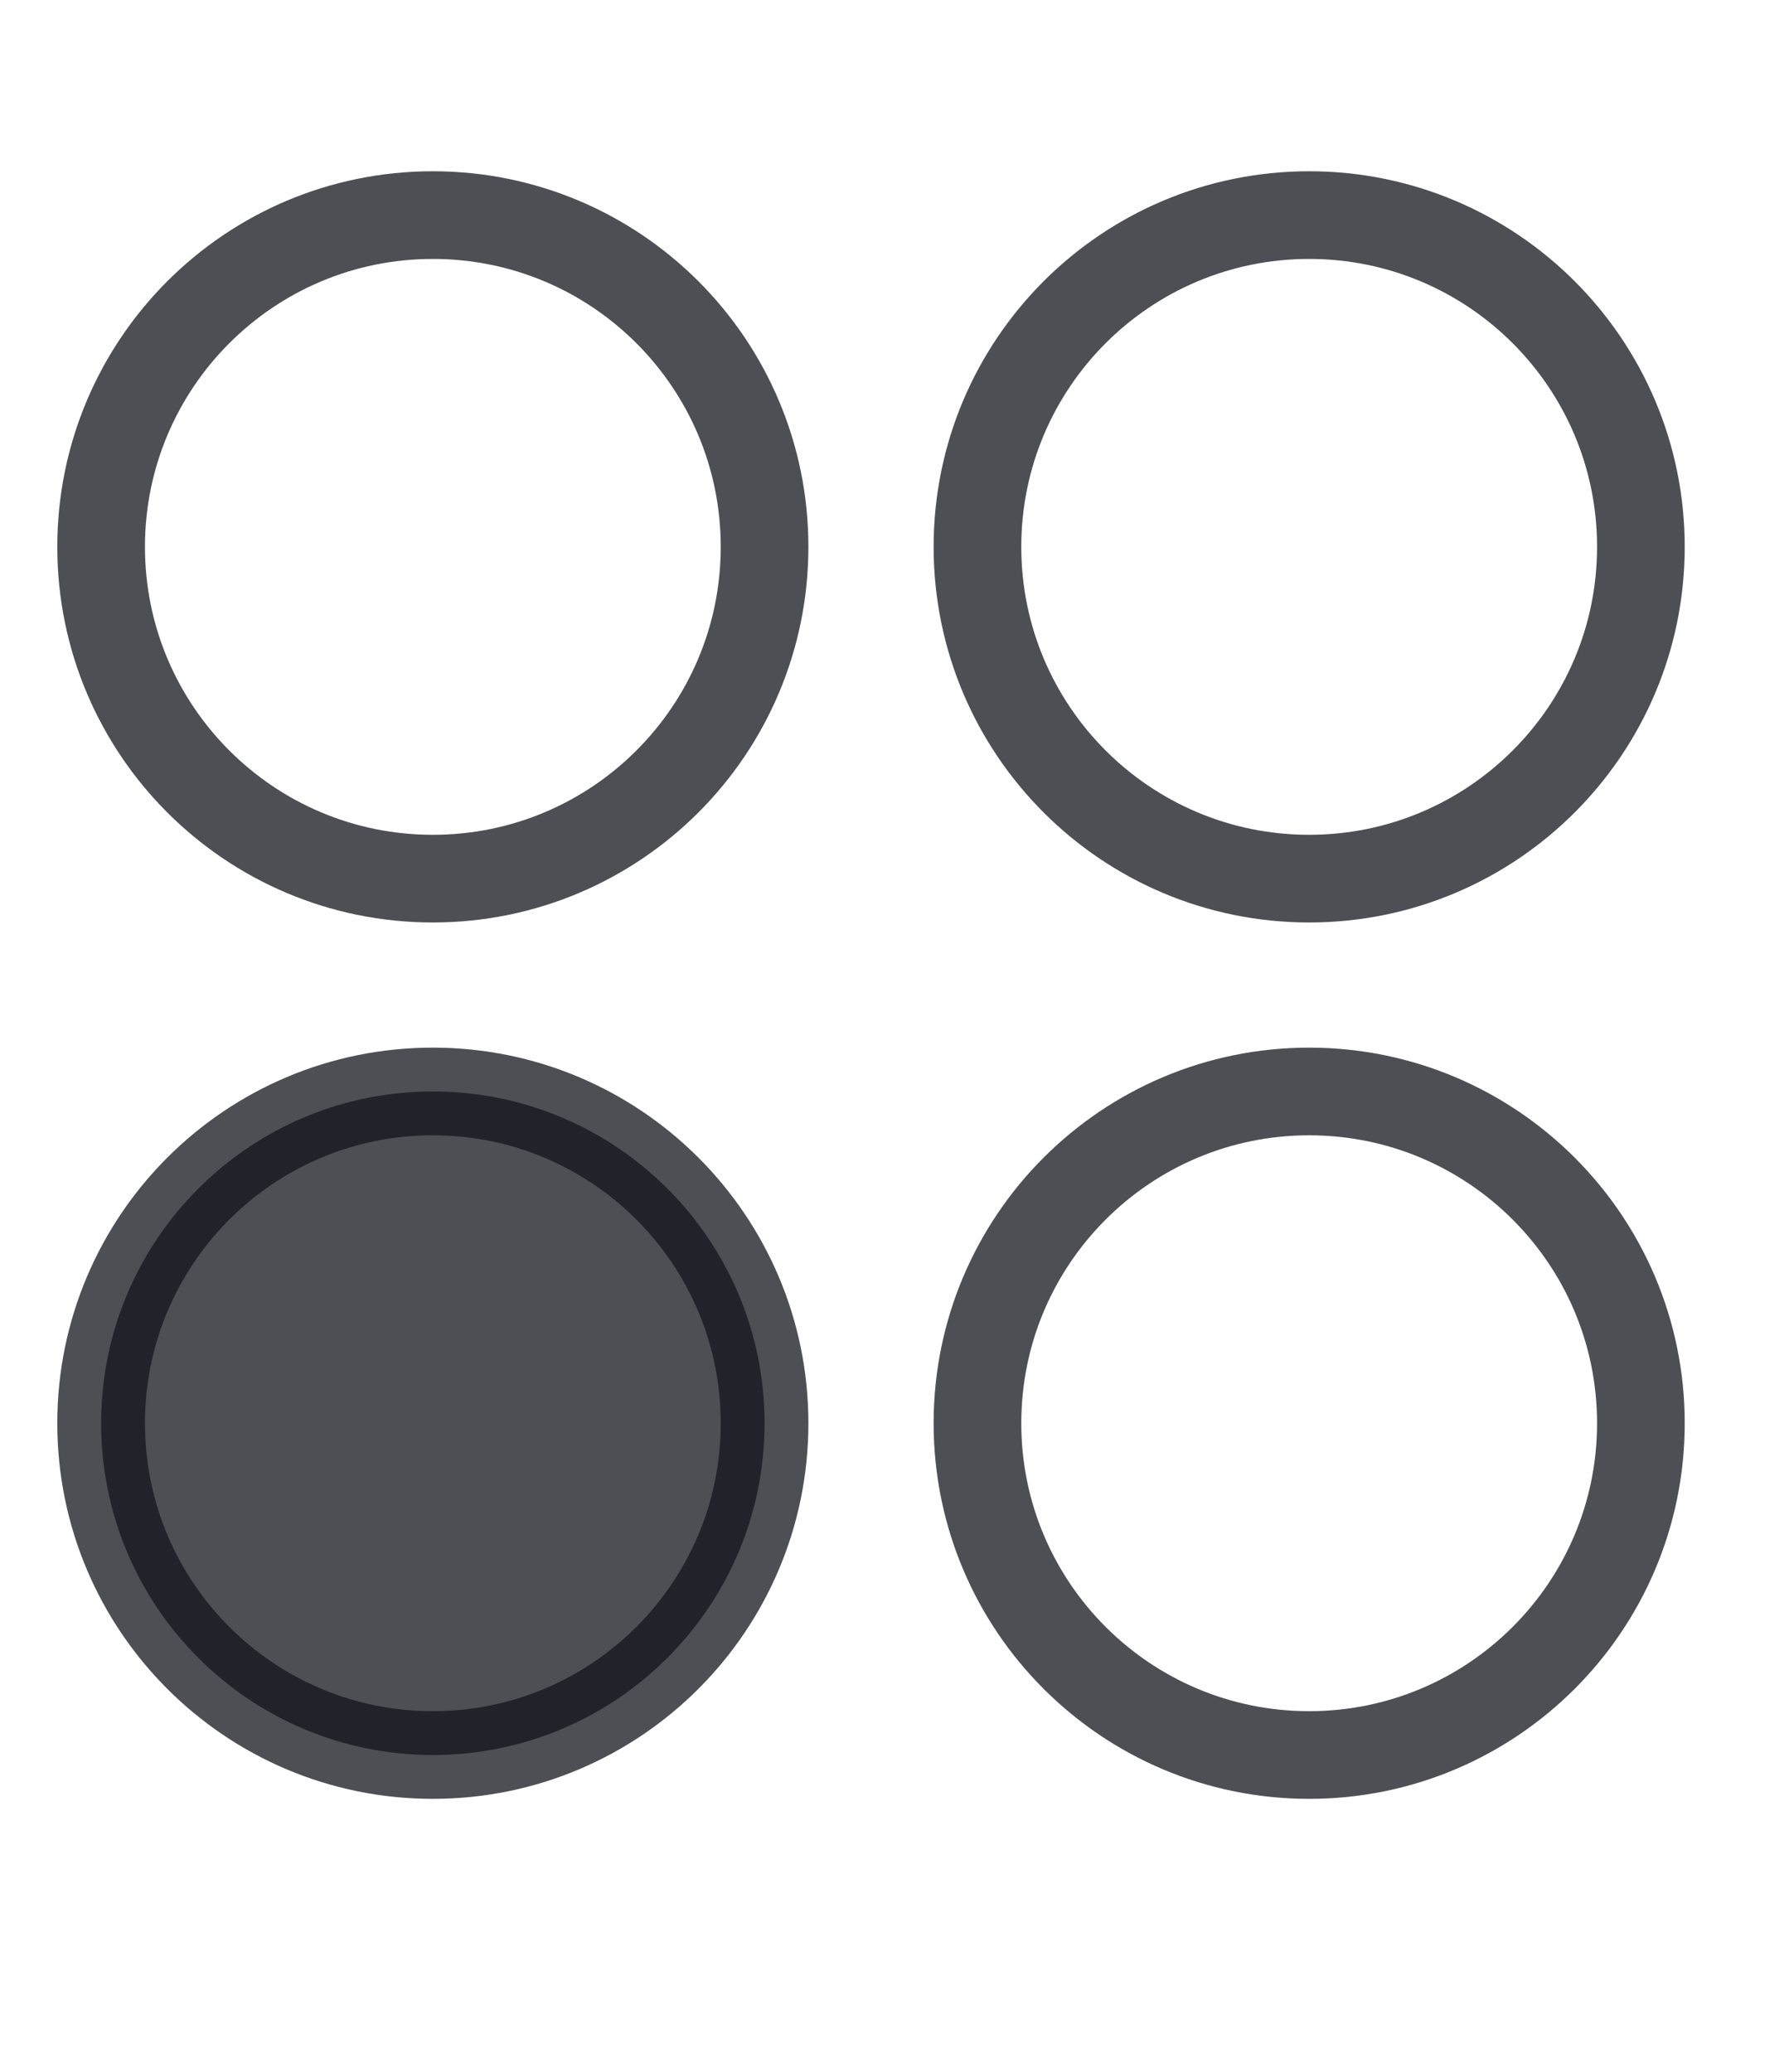 <?xml version="1.0" encoding="UTF-8"?> <svg xmlns="http://www.w3.org/2000/svg" viewBox="0 0 19.00 22.00" data-guides="{&quot;vertical&quot;:[],&quot;horizontal&quot;:[]}"><defs></defs><path fill="none" stroke="#13151c" fill-opacity="1" stroke-width="0.931" stroke-opacity="0.75" id="tSvgf0aafeaa9f" title="Path 1" d="M4.597 9.33C6.543 9.33 8.12 7.753 8.12 5.807C8.12 3.861 6.543 2.284 4.597 2.284C2.651 2.284 1.074 3.861 1.074 5.807C1.074 7.753 2.651 9.33 4.597 9.33Z"></path><path fill="#13151c" stroke="#13151c" fill-opacity="0.75" stroke-width="0.931" stroke-opacity="0.75" id="tSvg164fd528e24" title="Path 2" d="M4.597 18.636C6.543 18.636 8.12 17.059 8.12 15.113C8.12 13.167 6.543 11.59 4.597 11.59C2.651 11.59 1.074 13.167 1.074 15.113C1.074 17.059 2.651 18.636 4.597 18.636Z"></path><path fill="none" stroke="#13151c" fill-opacity="1" stroke-width="0.931" stroke-opacity="0.75" id="tSvgeda7ec91ee" title="Path 3" d="M13.904 9.33C15.849 9.33 17.427 7.753 17.427 5.807C17.427 3.861 15.849 2.284 13.904 2.284C11.958 2.284 10.381 3.861 10.381 5.807C10.381 7.753 11.958 9.33 13.904 9.33Z"></path><path fill="none" stroke="#13151c" fill-opacity="1" stroke-width="0.931" stroke-opacity="0.75" id="tSvg1180a9f5f07" title="Path 4" d="M13.904 18.636C15.849 18.636 17.427 17.059 17.427 15.113C17.427 13.167 15.849 11.59 13.904 11.59C11.958 11.59 10.381 13.167 10.381 15.113C10.381 17.059 11.958 18.636 13.904 18.636Z"></path></svg> 
